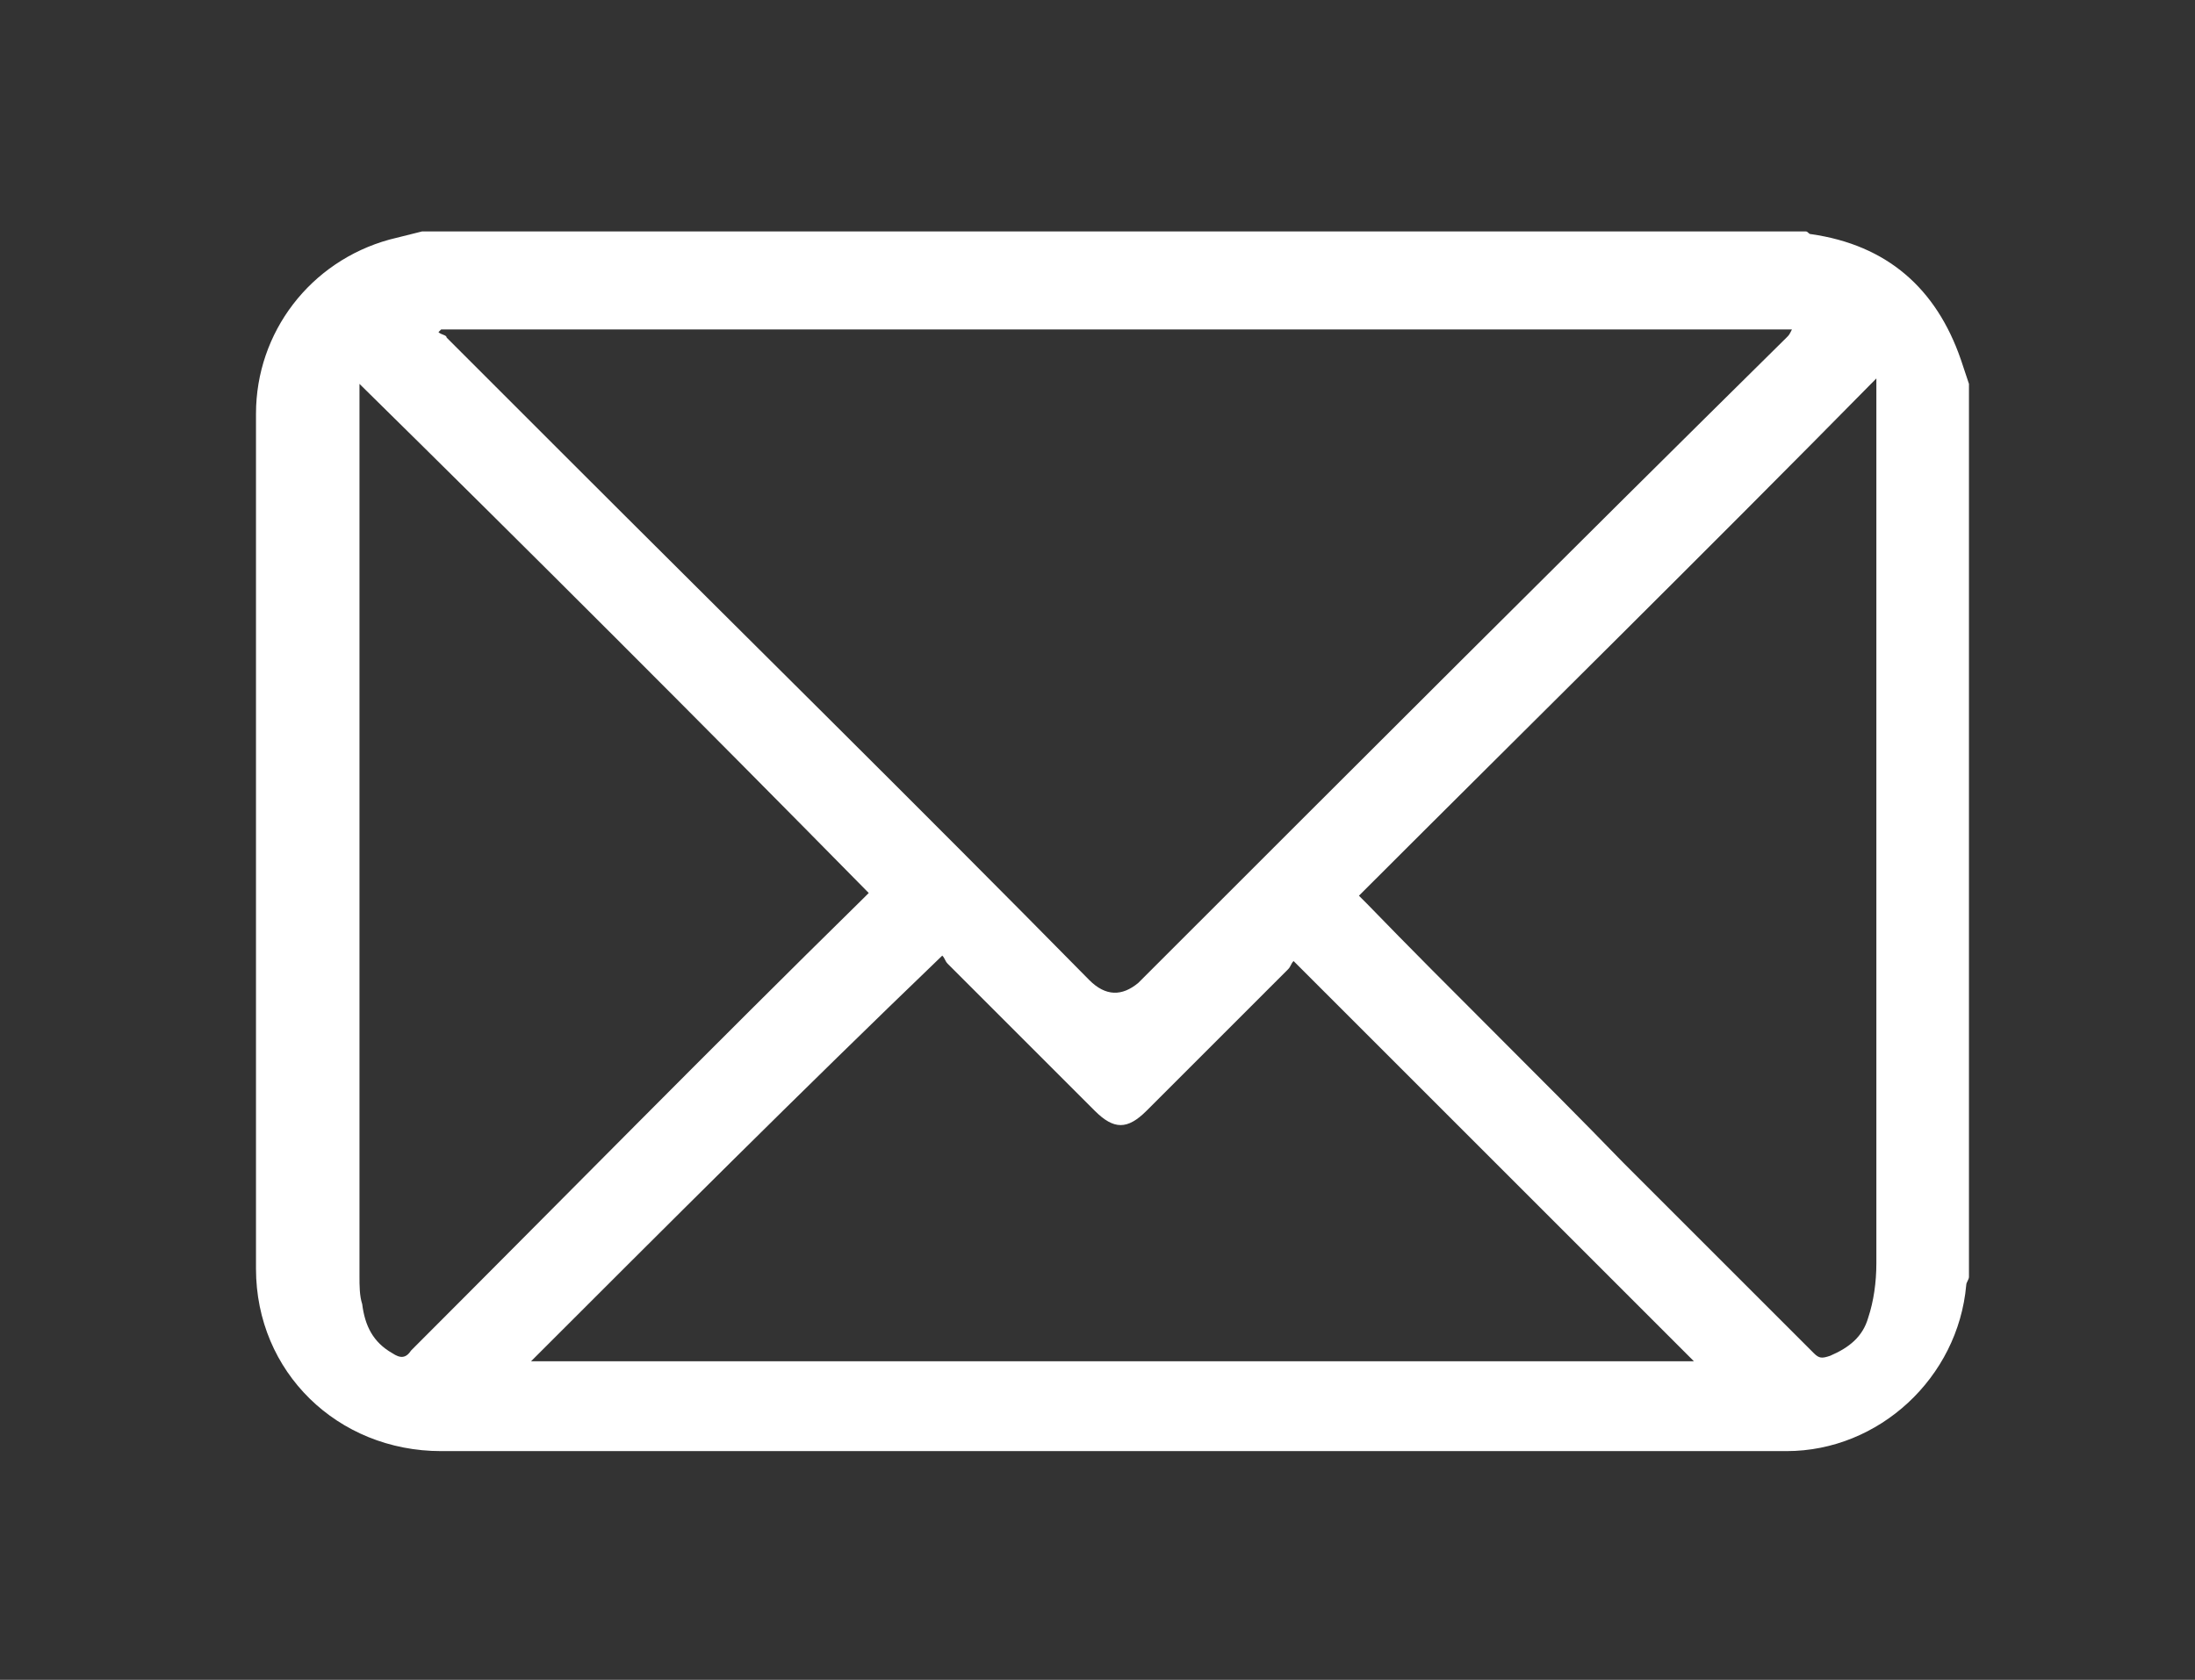<?xml version="1.0" encoding="utf-8"?>
<!-- Generator: Adobe Illustrator 26.3.1, SVG Export Plug-In . SVG Version: 6.00 Build 0)  -->
<!DOCTYPE svg PUBLIC "-//W3C//DTD SVG 1.1//EN" "http://www.w3.org/Graphics/SVG/1.1/DTD/svg11.dtd">
<svg version="1.1" id="Layer_1" xmlns:x="http://ns.adobe.com/Extensibility/1.0/" xmlns:i="http://ns.adobe.com/AdobeIllustrator/10.0/" xmlns:graph="http://ns.adobe.com/Graphs/1.0/"
	 xmlns="http://www.w3.org/2000/svg" xmlns:xlink="http://www.w3.org/1999/xlink" x="0px" y="0px" viewBox="0 0 80.6 61.7"
	 style="enable-background:new 0 0 80.6 61.7;" xml:space="preserve">
<rect x="0" y="0" width="80.6" height="61.7" fill="#333333" stroke="none"/>
<style type="text/css">
	.st0{fill:#fff;}
</style>
<path class="st0" d="M72.3,14.1c0,10.9,0,21.9,0,32.8c0,0.1-0.1,0.2-0.1,0.3c-0.3,3.4-3.2,6.1-6.6,6.1c-16.5,0-32.9,0-49.4,0
	c-3.8,0-6.8-2.9-6.8-6.7c0-4.7,0-9.4,0-14.2c0-5.3,0-10.5,0-15.8c0-0.5,0-0.9,0-1.4c0-3,2-5.6,4.9-6.4c0.4-0.1,0.8-0.2,1.2-0.3
	c16.9,0,33.9,0,50.8,0c0.1,0,0.1,0.1,0.2,0.1c2.8,0.4,4.6,2,5.5,4.6C72.1,13.5,72.2,13.8,72.3,14.1z M16.2,12.1c0,0-0.1,0.1-0.1,0.1
	c0.1,0.1,0.3,0.1,0.3,0.2c1.4,1.4,2.8,2.8,4.2,4.2c6.5,6.5,13,12.9,19.4,19.4c0.6,0.6,1.2,0.6,1.8,0.1c7.9-7.9,15.8-15.8,23.8-23.7
	c0.1-0.1,0.1-0.1,0.2-0.3C49.2,12.1,32.7,12.1,16.2,12.1z M19.5,50c14.2,0,28.5,0,42.7,0c-4.9-4.9-9.8-9.8-14.7-14.7
	c-0.1,0.1-0.1,0.2-0.2,0.3c-1.7,1.7-3.5,3.5-5.2,5.2c-0.7,0.7-1.2,0.7-1.9,0c-1.8-1.8-3.6-3.6-5.4-5.4c-0.1-0.1-0.1-0.2-0.2-0.3
	C29.4,40.1,24.4,45.1,19.5,50z M49.9,32.9c0.1,0.1,0.2,0.2,0.3,0.3c3.1,3.2,6.3,6.3,9.4,9.5c2.3,2.3,4.7,4.7,7,7
	c0.2,0.2,0.3,0.2,0.6,0.1c0.7-0.3,1.2-0.7,1.4-1.4c0.2-0.6,0.3-1.3,0.3-2c0-10.7,0-21.5,0-32.2c0-0.1,0-0.2,0-0.3
	C62.6,20.3,56.2,26.6,49.9,32.9z M13.2,14.1c0,0.1,0,0.2,0,0.4c0,10.8,0,21.6,0,32.4c0,0.3,0,0.7,0.1,1c0.1,0.8,0.4,1.4,1.1,1.8
	c0.3,0.2,0.5,0.2,0.7-0.1c5.5-5.5,11-11.1,16.6-16.6c0.1-0.1,0.2-0.2,0.2-0.2C25.7,26.5,19.5,20.3,13.2,14.1z"/>
</svg>
